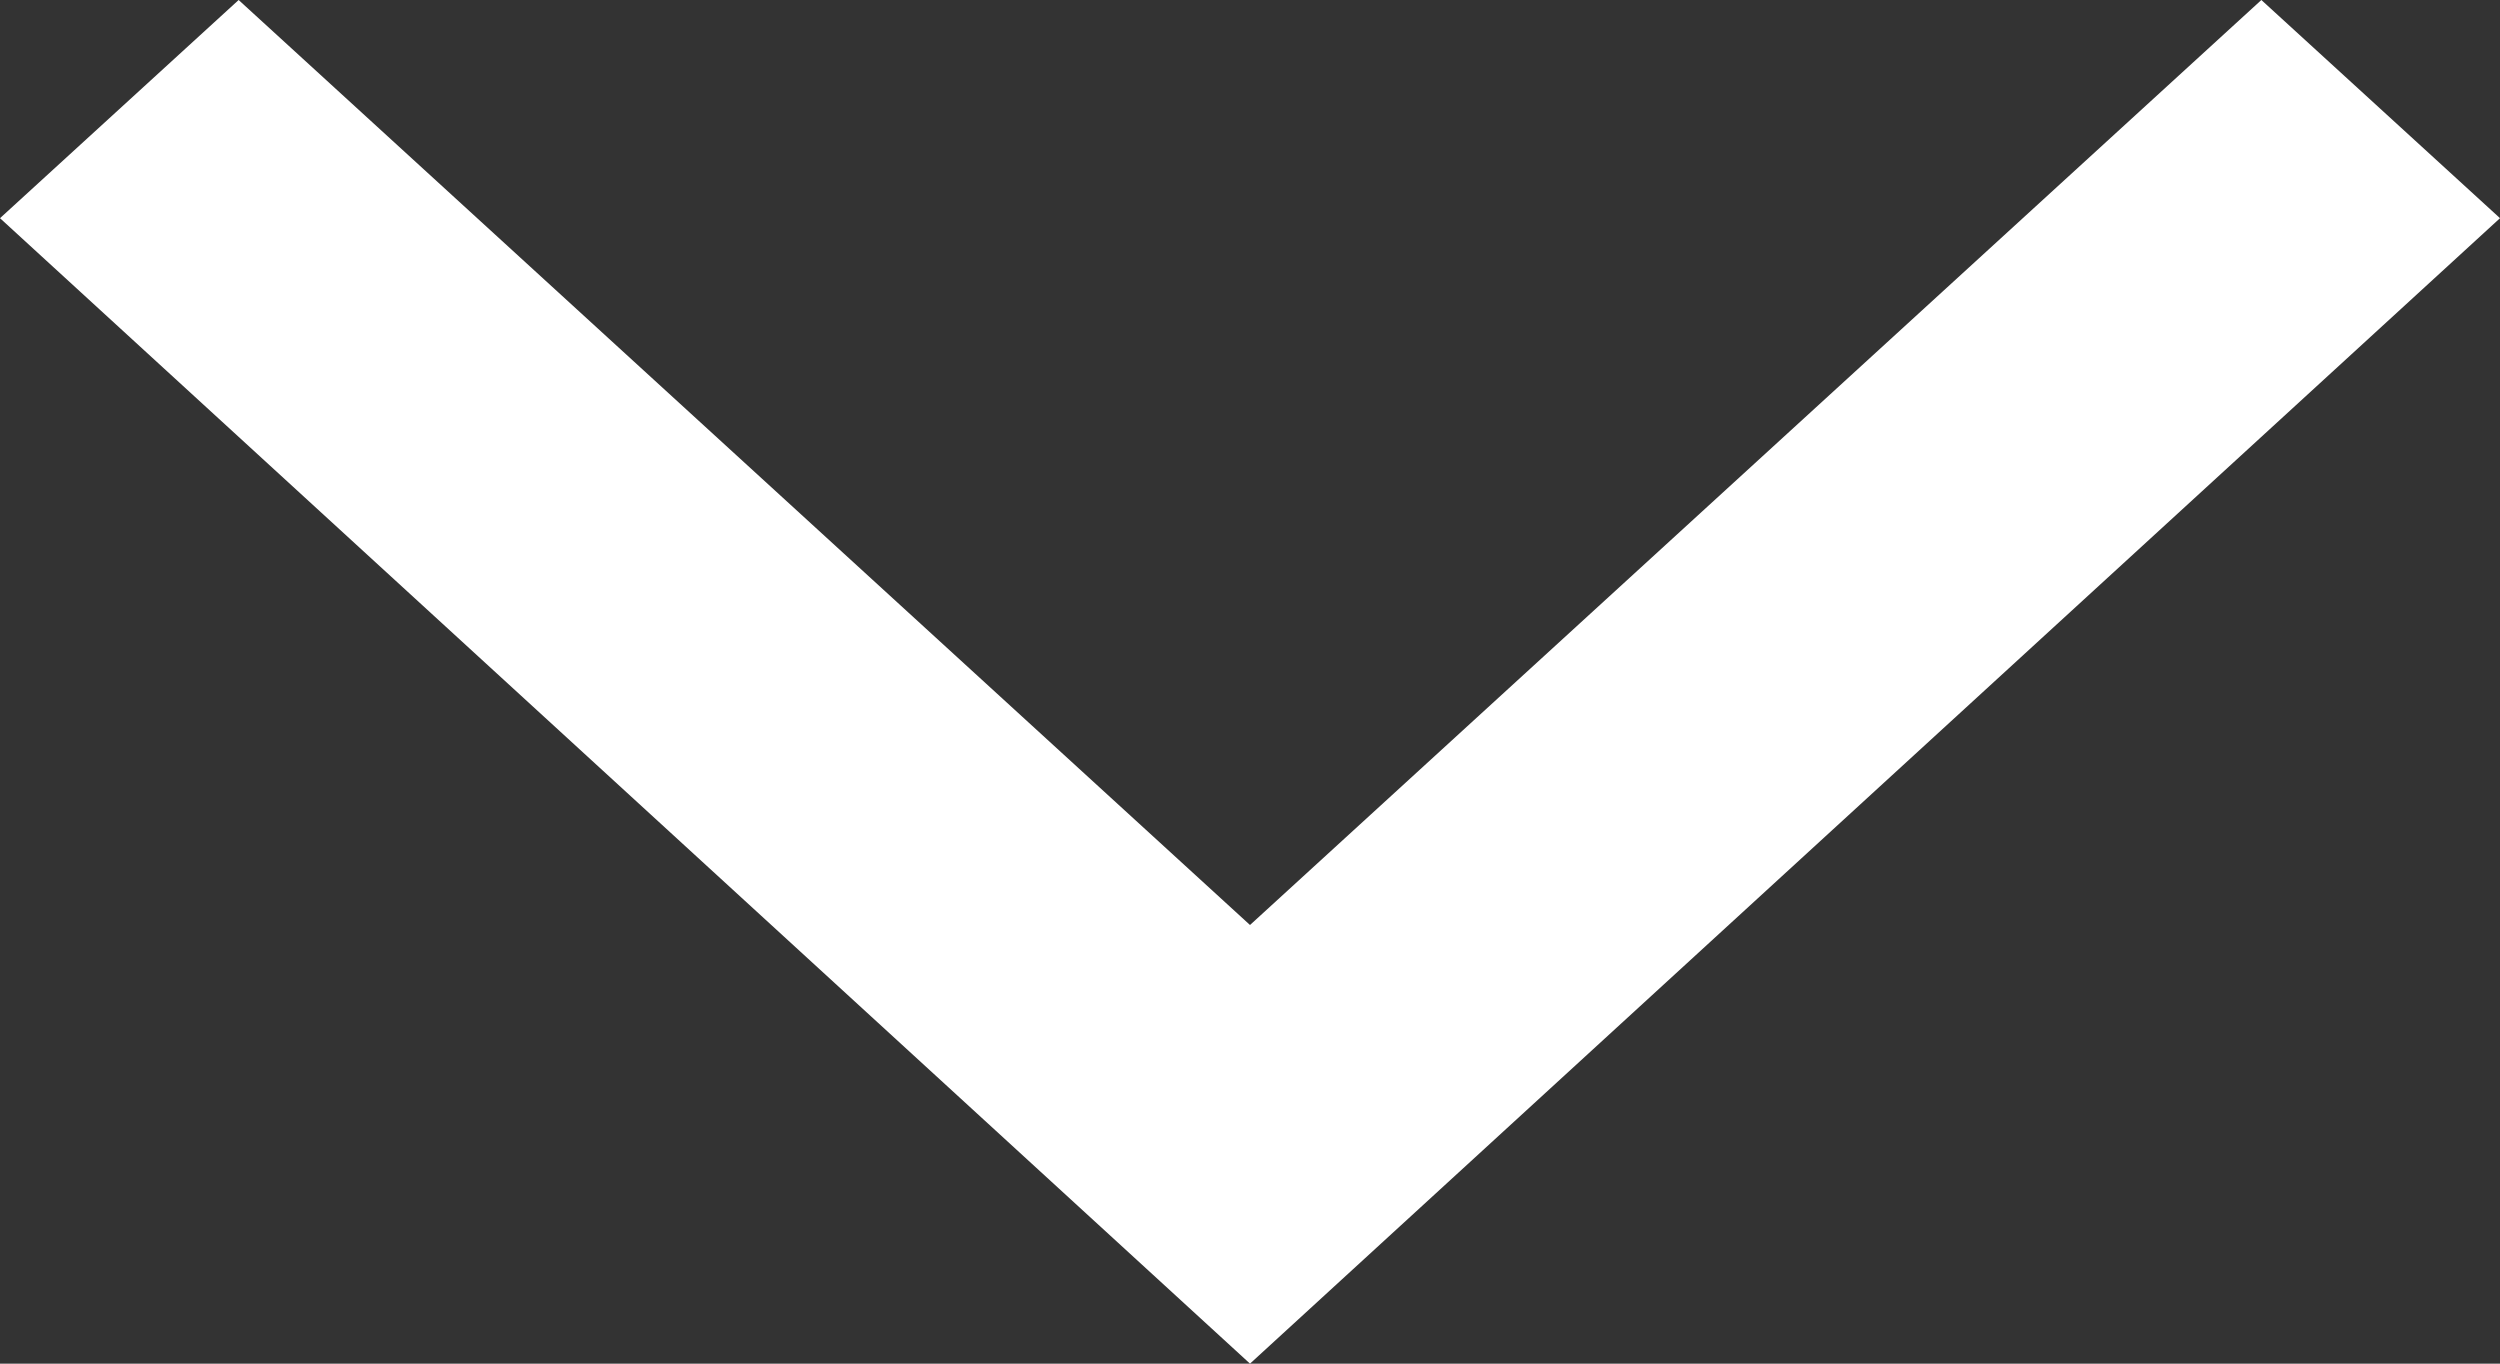 <svg id="Layer_1" data-name="Layer 1" xmlns="http://www.w3.org/2000/svg" width="11" height="6" viewBox="0 0 11 6">
  <rect x="0" y="0" width="11" height="6" fill="#333333" stroke="none"/>
  <polygon points="5.5 6 0 0.96 1.05 0 5.5 4.07 9.95 0 11 0.96 5.5 6" fill="#fff"/>
</svg>
